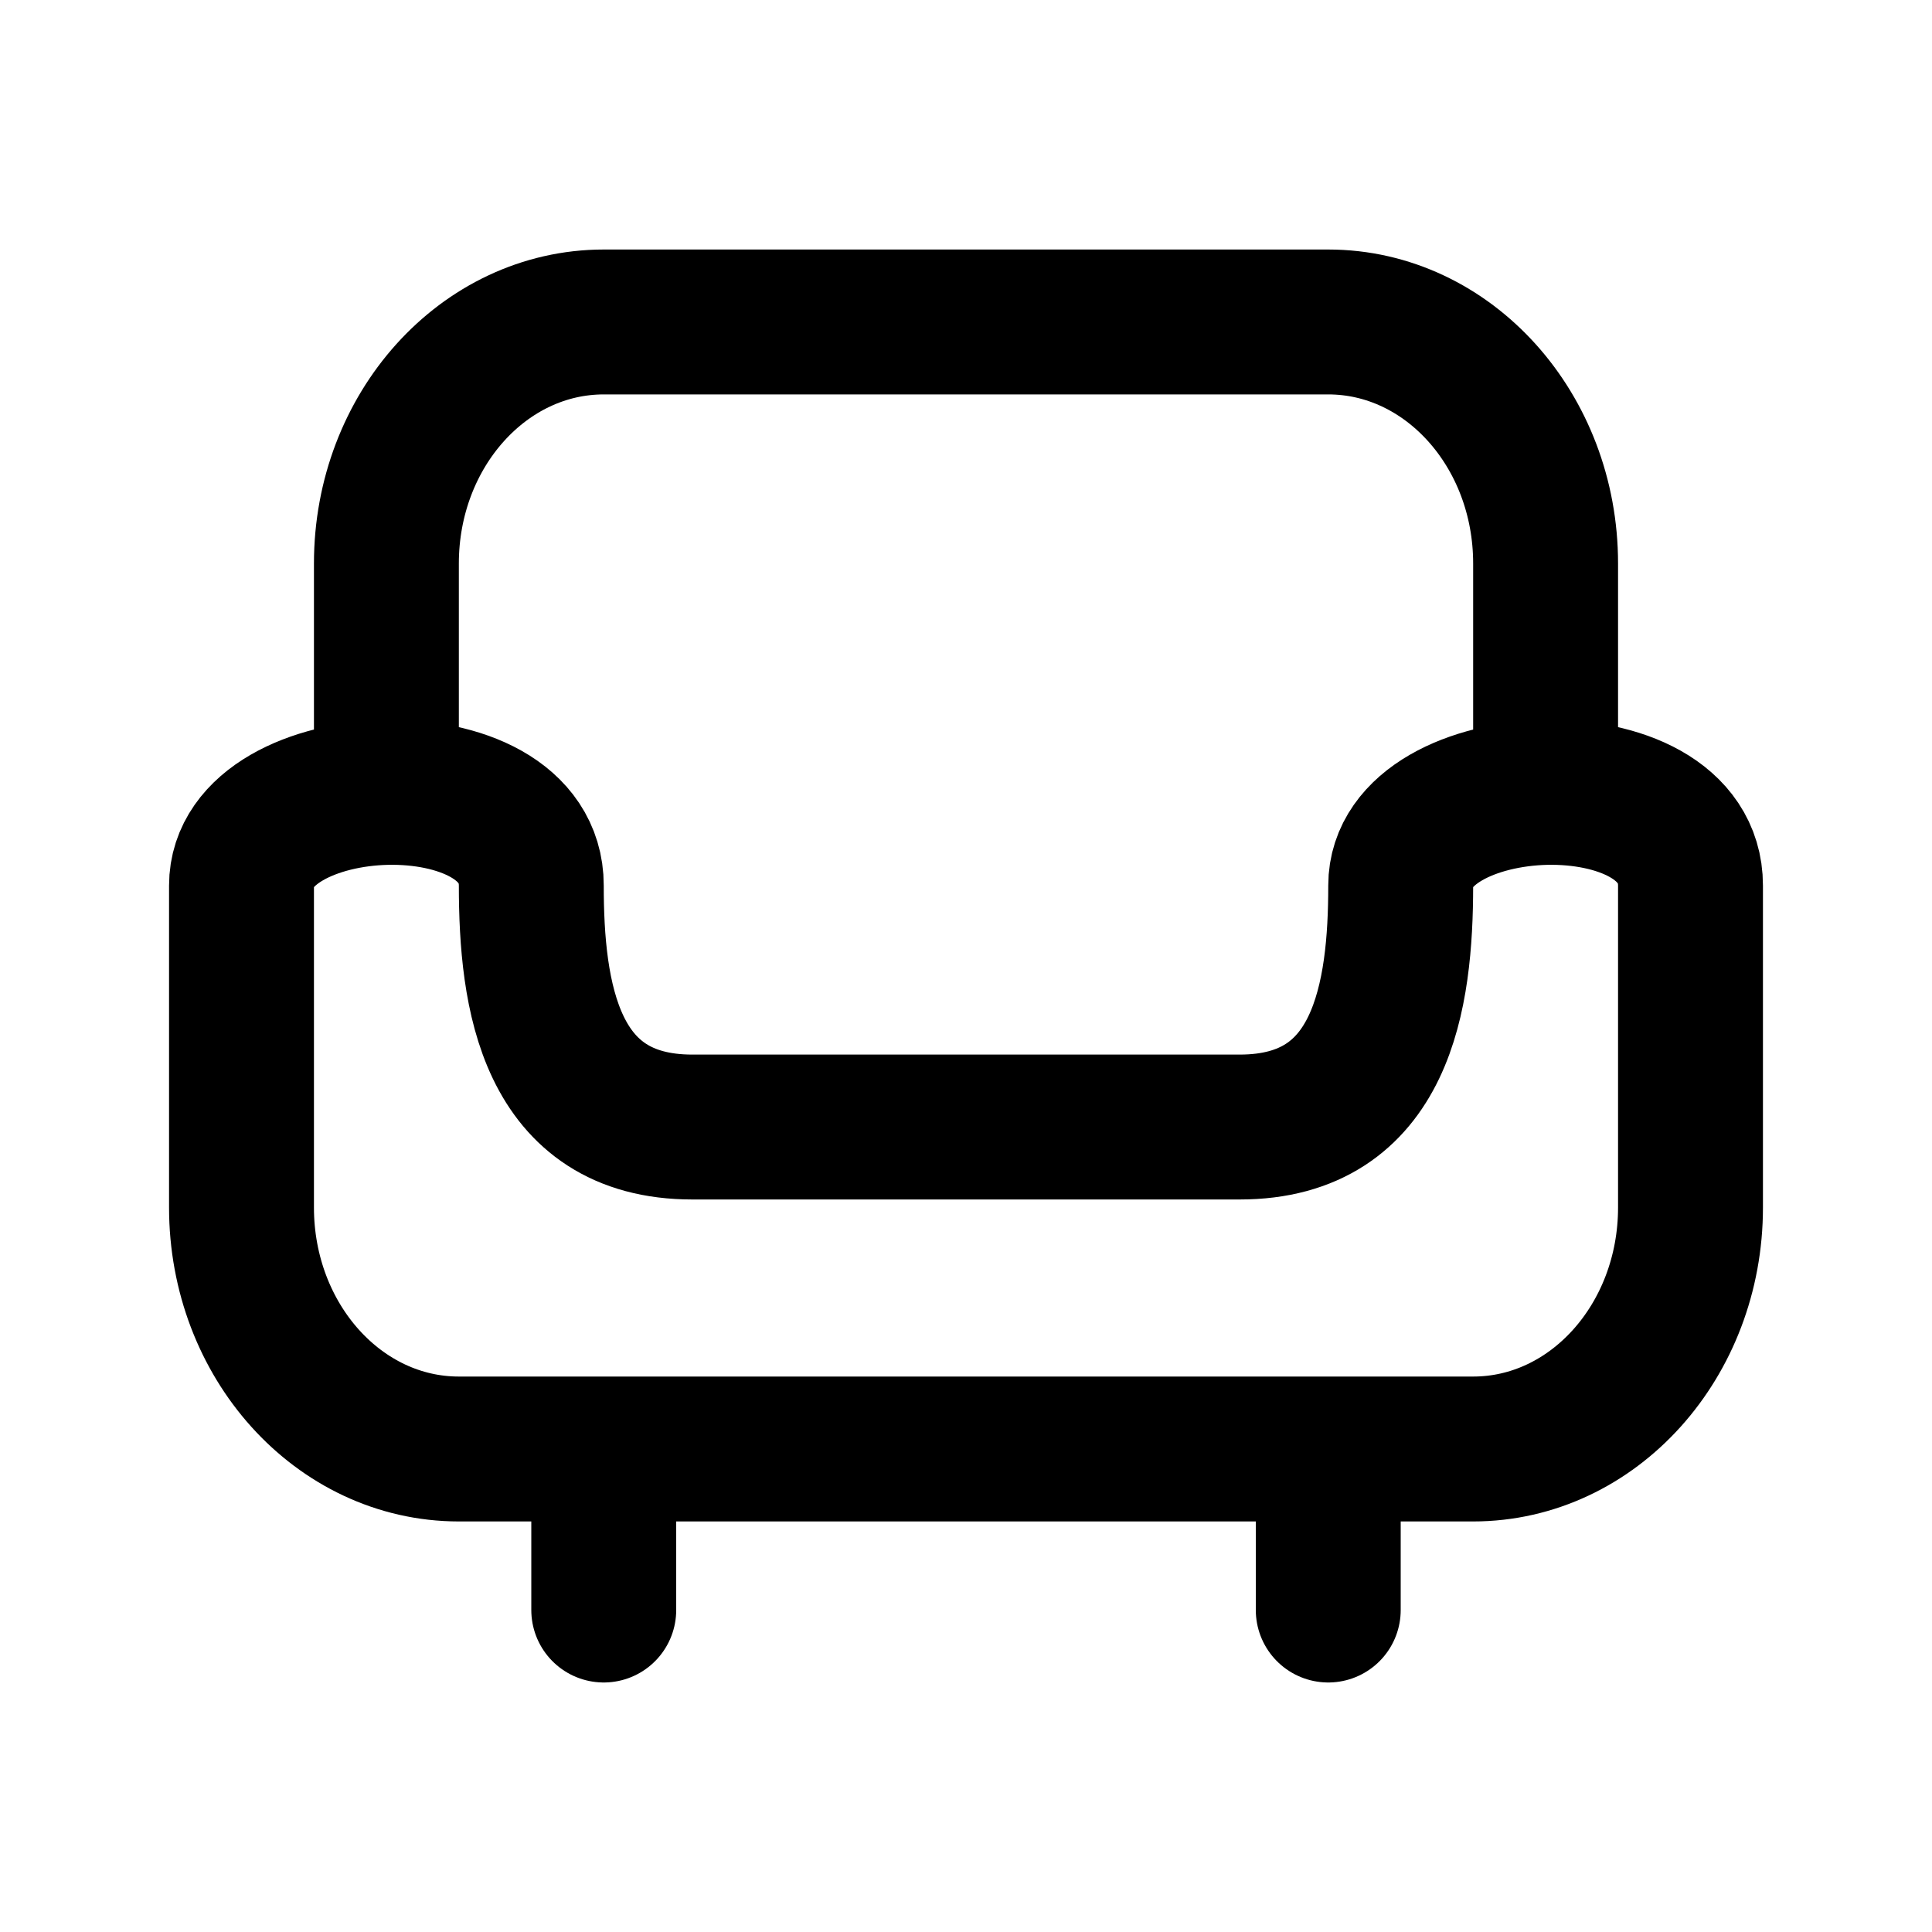 <svg width="20" height="20" viewBox="0 0 20 20" fill="none" xmlns="http://www.w3.org/2000/svg">
<path d="M6.25 15V16.667M13.75 15V16.667M4 8.203C3.25 8.22 2.5 8.559 2.5 9.167V12.5C2.5 13.881 3.507 15 4.75 15H15.25C16.492 15 17.5 13.881 17.5 12.5V9.167C17.5 8.49 16.75 8.187 16 8.203M4 8.203C4.75 8.187 5.5 8.49 5.5 9.167C5.5 10.303 5.688 11.667 7.167 11.667H12.833C14.312 11.667 14.5 10.303 14.5 9.167C14.5 8.558 15.25 8.221 16 8.203M4 8.203V5.833C4 4.453 5.008 3.333 6.25 3.333H13.75C14.992 3.333 16 4.453 16 5.833V8.203" stroke="black" stroke-width="1.5" stroke-linecap="round" stroke-linejoin="round"/>
</svg>
